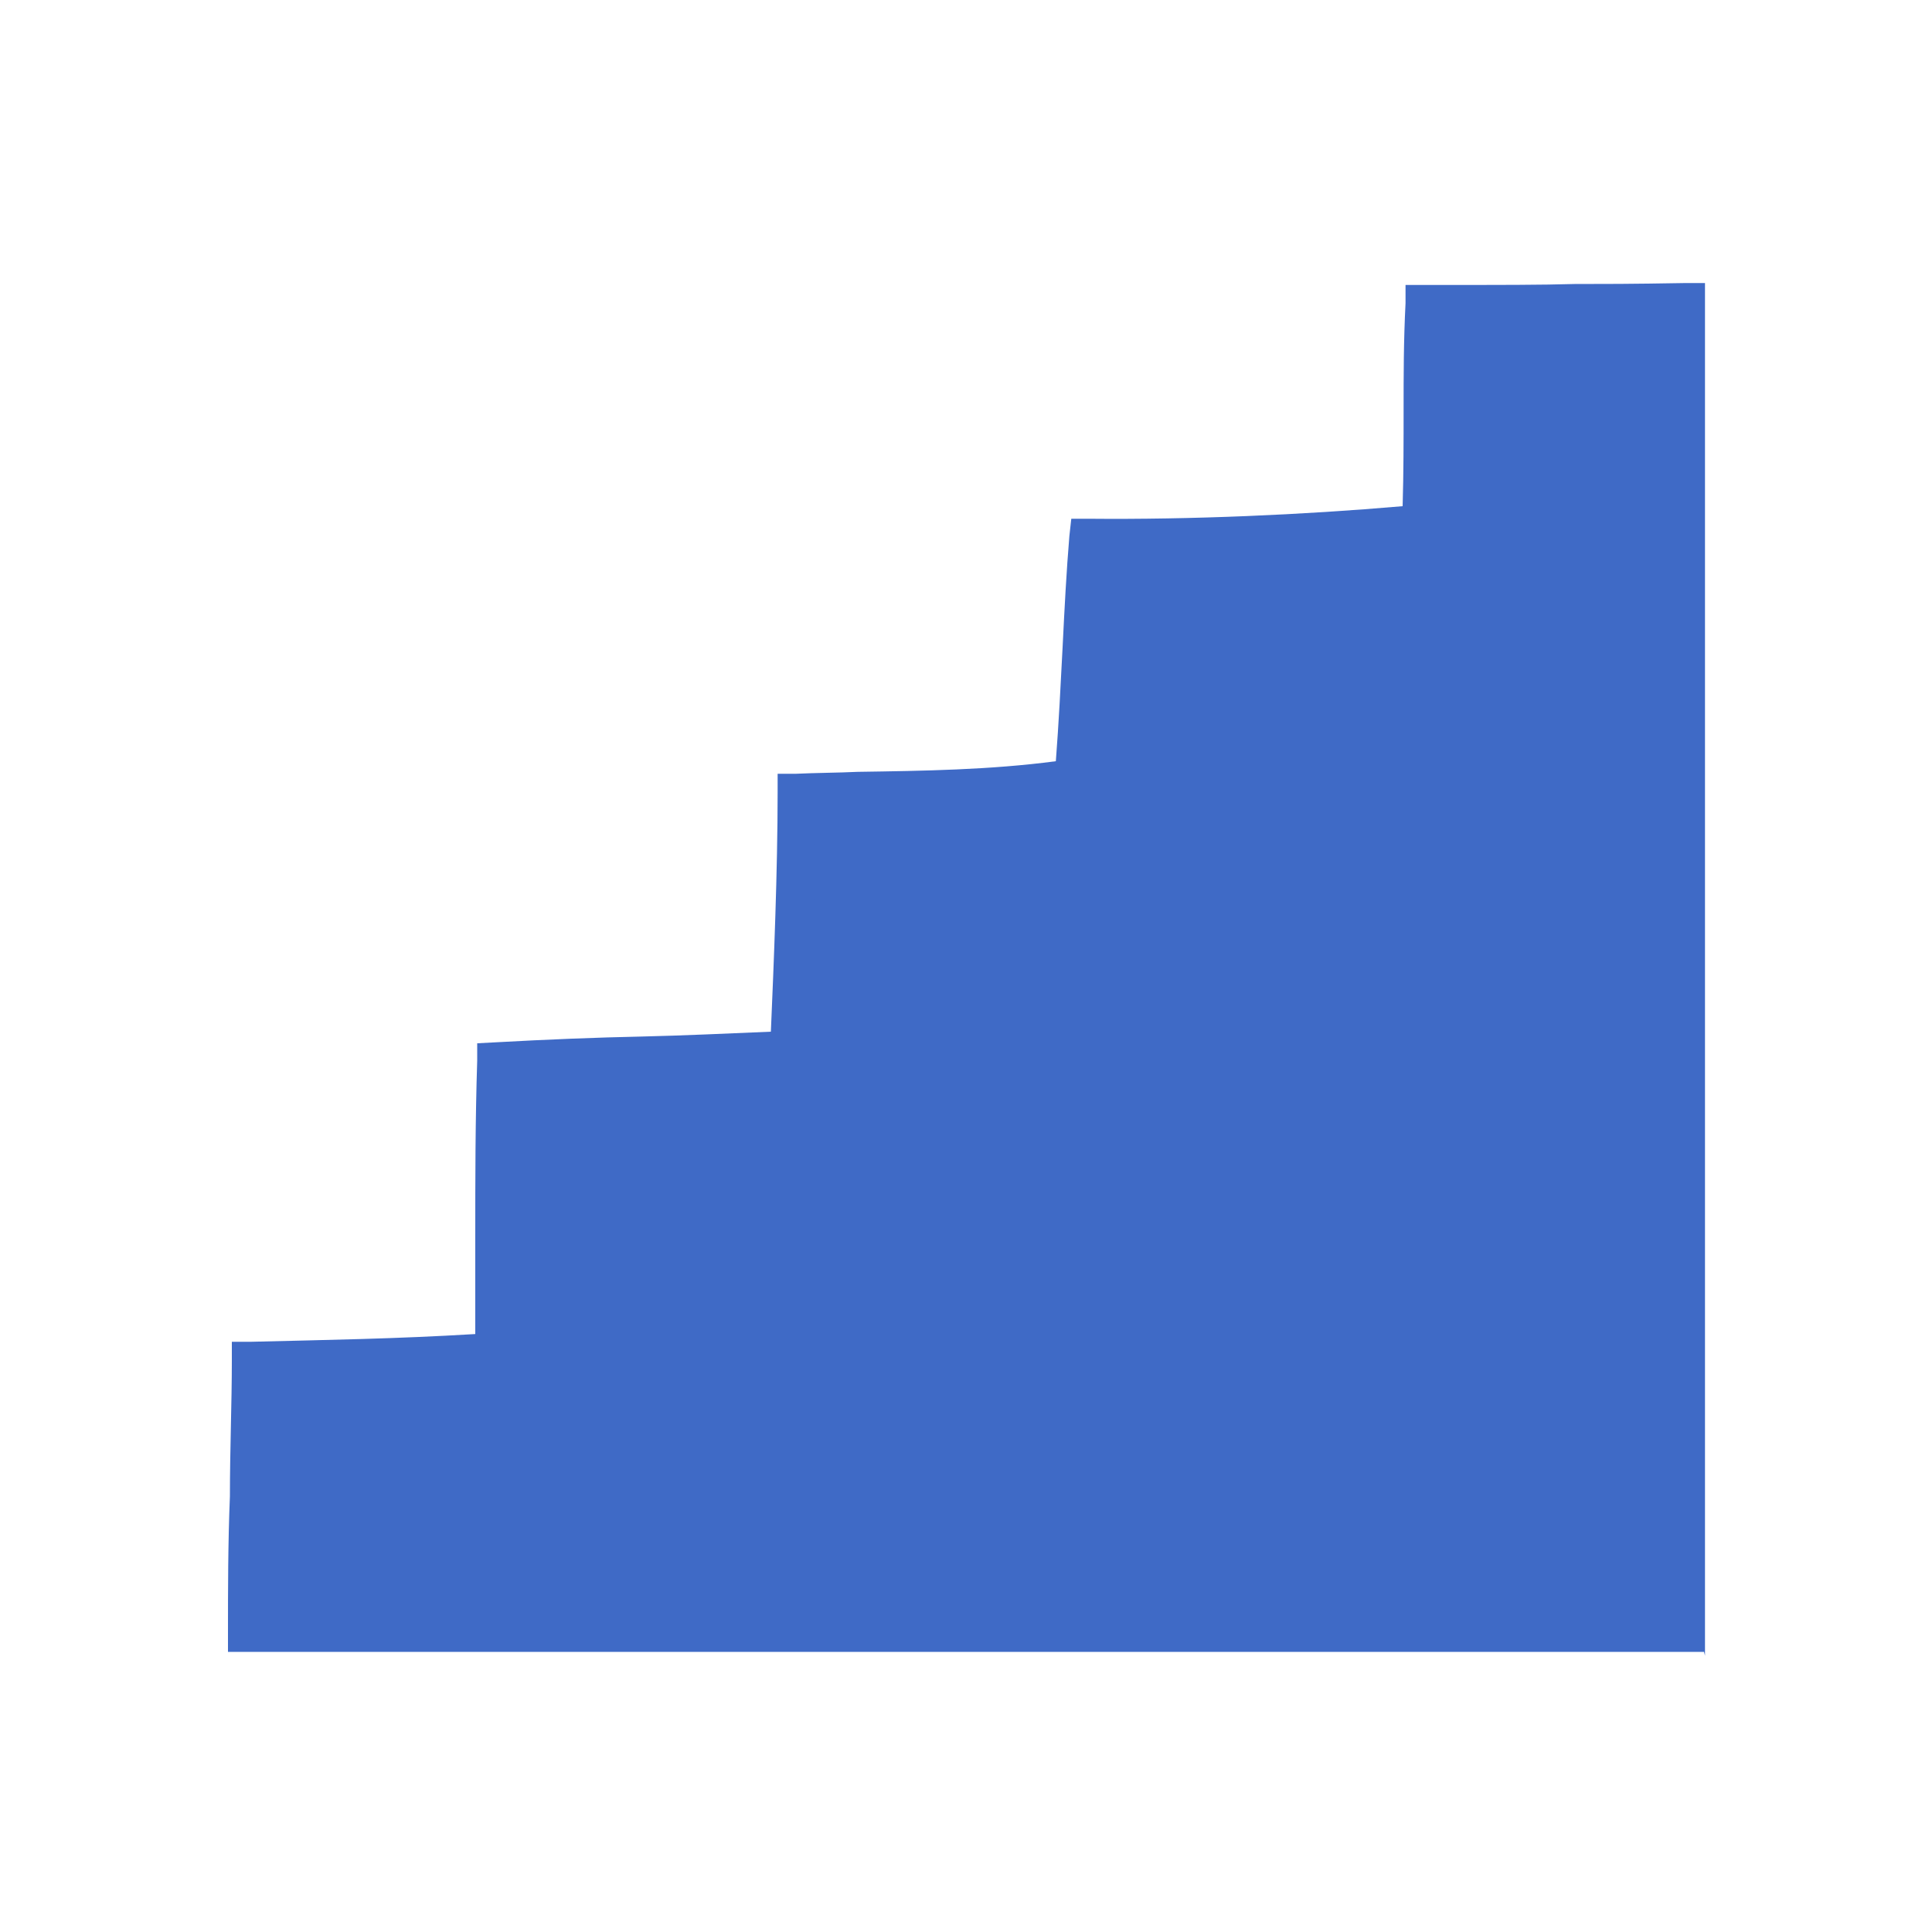 <?xml version="1.0" encoding="UTF-8"?>
<svg data-bbox="23.6 29.3 152.9 142.1" viewBox="0 0 200 200" height="70.6mm" width="70.6mm" xmlns="http://www.w3.org/2000/svg" data-type="color">
    <g>
        <path d="M174.4 31c-12.6 0-11.6.2-27 .3-.4 8-1.6 16-2 24-12.9.4-21.6.3-32.8.2-.7 7.6-.8 16.7-1.6 25-9.5 1.5-19.1 1.2-28.7 1.5 0 8.5-.4 18.4-.7 26.7-10.8.7-19.5.6-30.3 1.3-.4 10.2 0 20.1-.2 30.2-9 .6-16.2.7-25.2.9 0 8.7-.3 19.4-.3 28.1h148.9V31Z" fill="#3f6ac6" data-color="1"/>
        <path d="M176.4 171H23.6v-2c0-4.4 0-9.3.2-14.1 0-4.8.2-9.7.2-14v-2h2c8-.2 14.9-.3 23.2-.8v-10c0-6 0-12.1.2-18.3V108l1.9-.1c5.4-.3 10.4-.5 15.2-.6 4.2-.1 8.6-.3 13.3-.5.3-7 .7-16.6.7-24.8v-1.9h1.9c2.1-.1 4.3-.1 6.4-.2 6.8-.1 13.7-.2 20.5-1.1.3-3.9.5-7.9.7-11.8.2-4.1.4-7.9.7-11.5l.2-1.8h1.8c10.6.1 22.1-.4 32.5-1.3.1-3.5.1-6.8.1-10 0-3.5 0-7.1.2-11v-1.9h2c8.4 0 12 0 15.5-.1 2.9 0 5.8 0 11.5-.1h2v142.1Zm-148.8-4h144.9V33H163c-3.3 0-6.5 0-13.6.1V42c0 3.8 0 7.7-.2 11.9v1.7l-1.8.2c-10.4 1-21.9 1.5-32.8 1.5-.2 3-.4 6.2-.6 9.5-.2 4.5-.5 9.2-.9 13.6V82c-.1 0-1.7.2-1.7.2-7.5 1.2-15.2 1.3-22.6 1.4h-4.4c0 8.6-.4 18.1-.7 24.8v1.8l-1.9.1c-5.4.3-10.4.5-15.2.6-4.2.1-8.6.3-13.3.5-.2 5.5-.1 11-.1 16.3v13.9l-1.9.1c-8.5.5-15.5.7-23.3.9 0 3.9 0 8.1-.2 12.1 0 4.1-.1 8.2-.2 12Z" fill="#3f6ac6" data-color="1"/>
    </g>
</svg>
